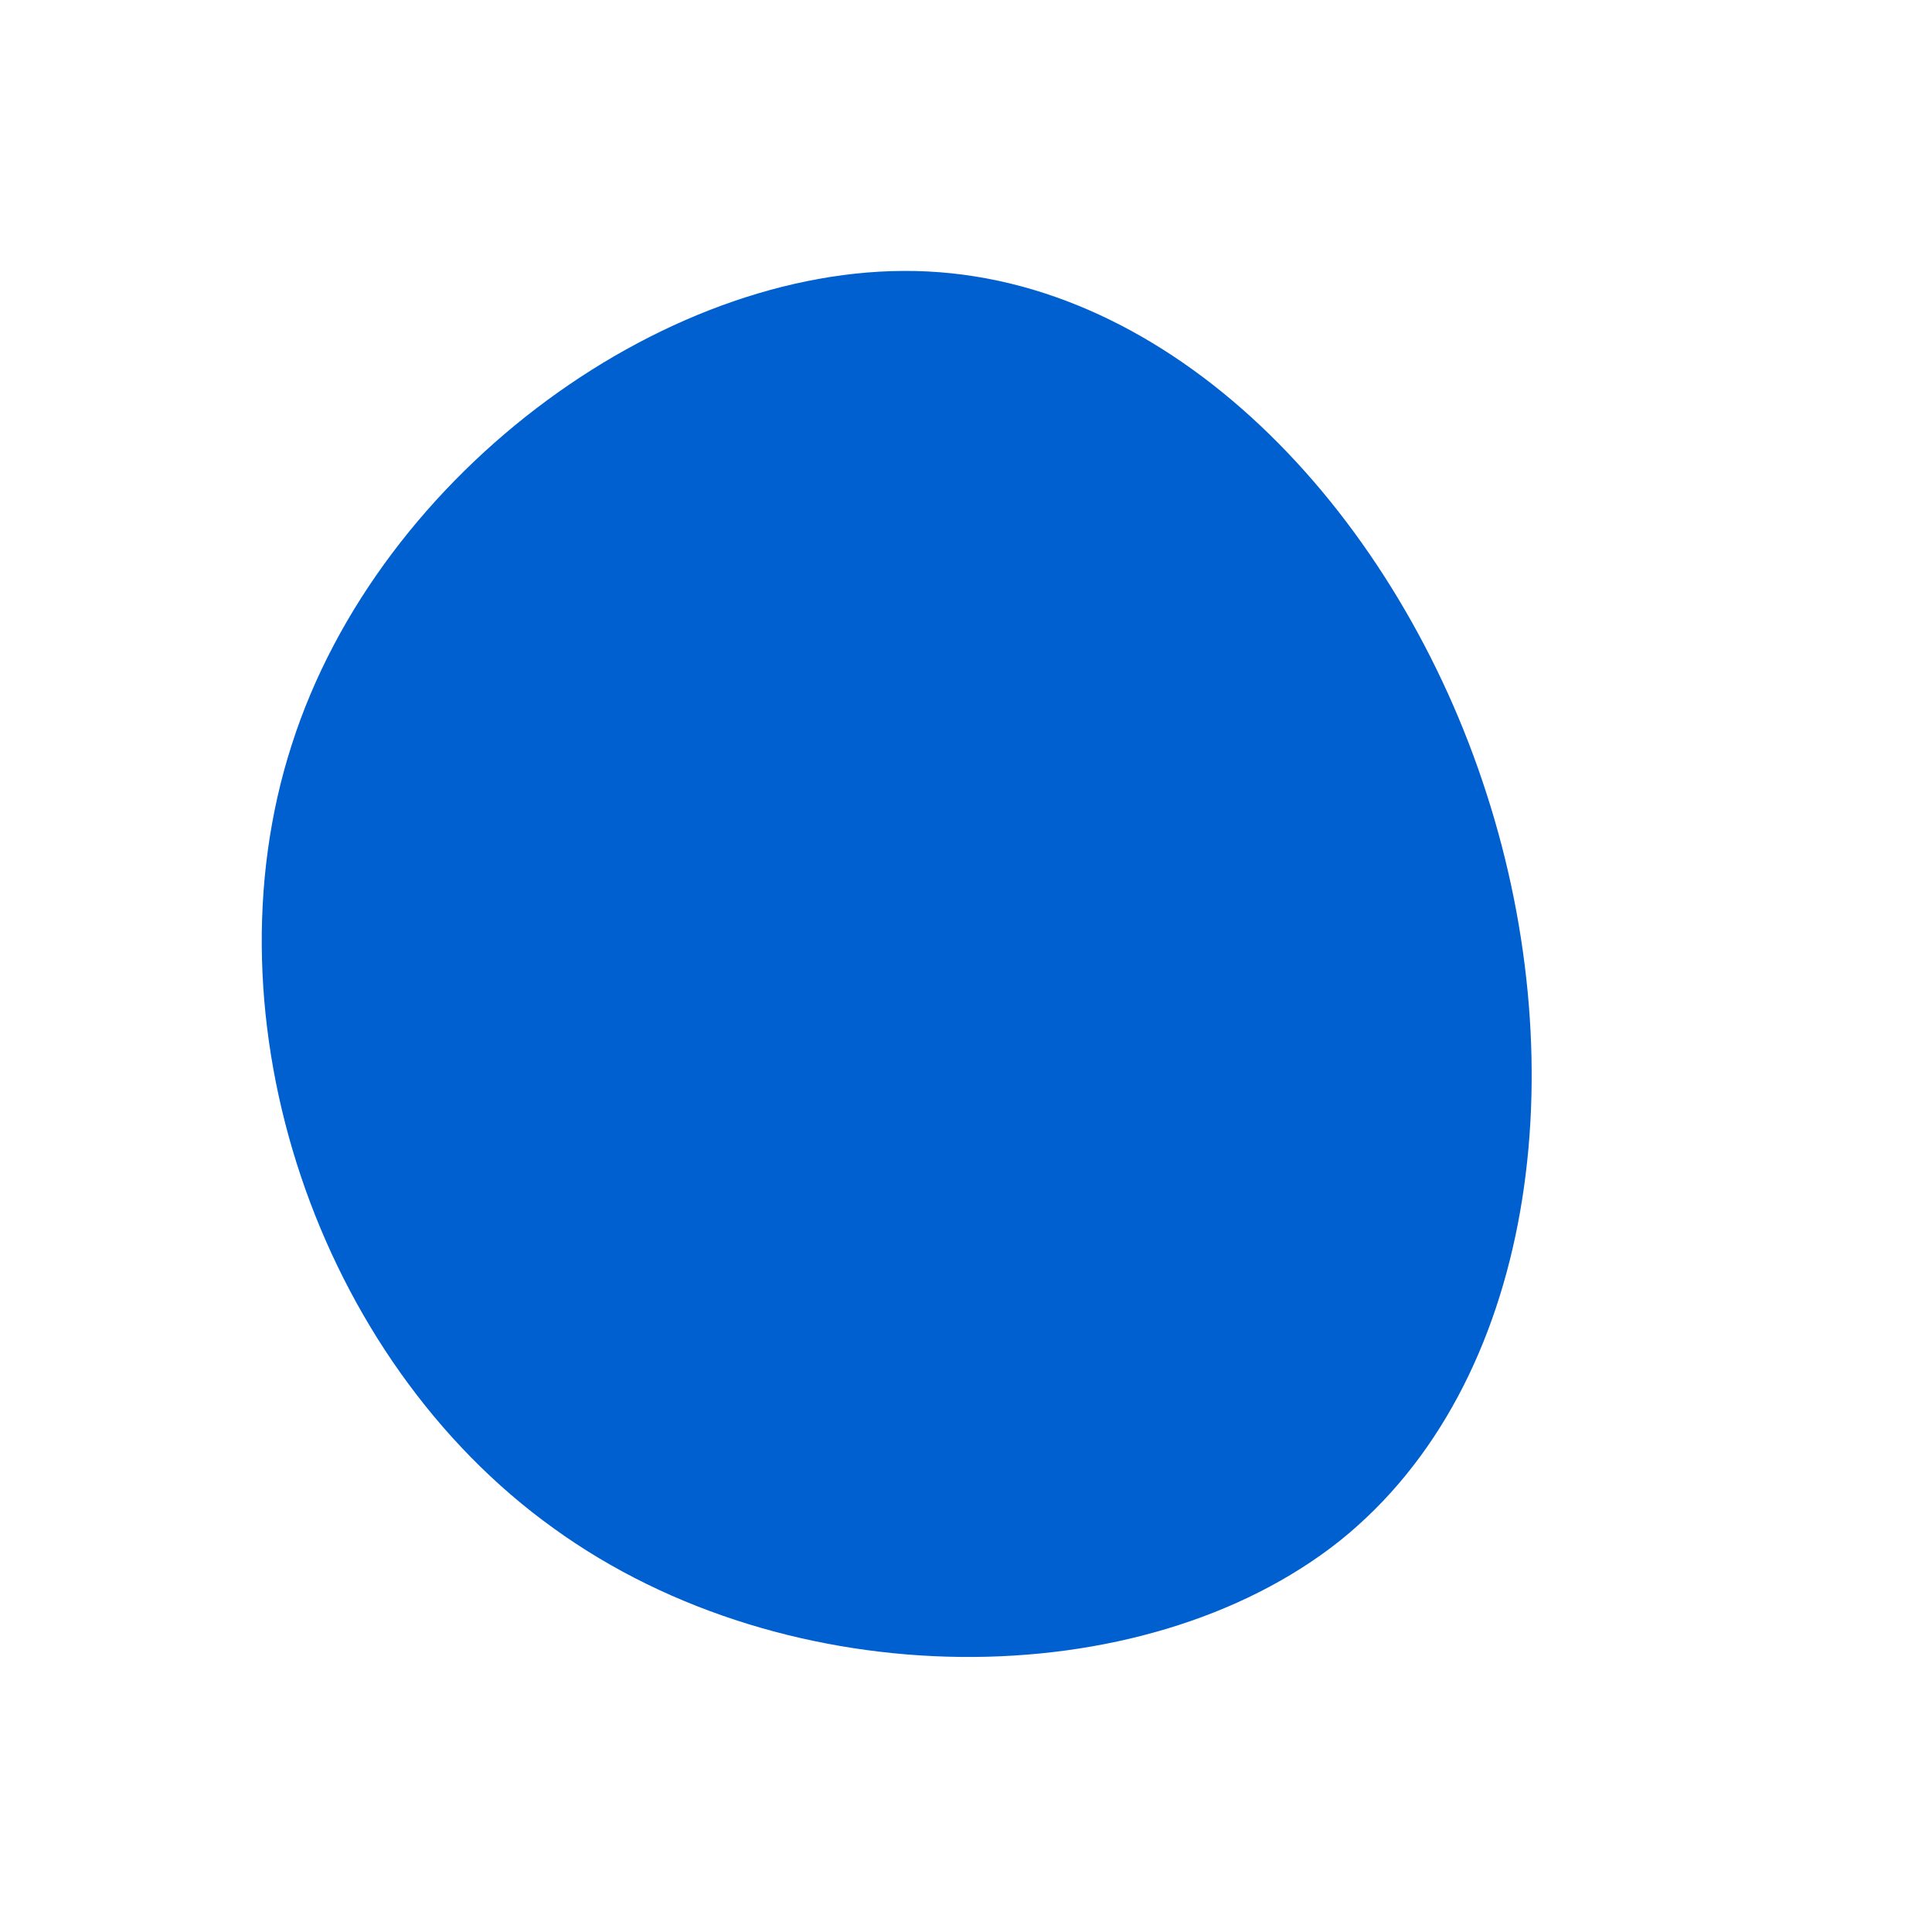 <?xml version="1.0" encoding="UTF-8" standalone="no"?> <svg xmlns="http://www.w3.org/2000/svg" viewBox="0 0 200 200"> <path fill="#0060D0" d="M53.9,-17.8C63.1,10.7,59,43.2,38.7,59.5C18.3,75.7,-18.4,75.8,-42.7,58.2C-67.1,40.7,-79,5.6,-69.8,-22.9C-60.7,-51.4,-30.3,-73.2,-4,-71.9C22.4,-70.6,44.8,-46.2,53.9,-17.8Z" transform="translate(100 100)"></path> </svg> 